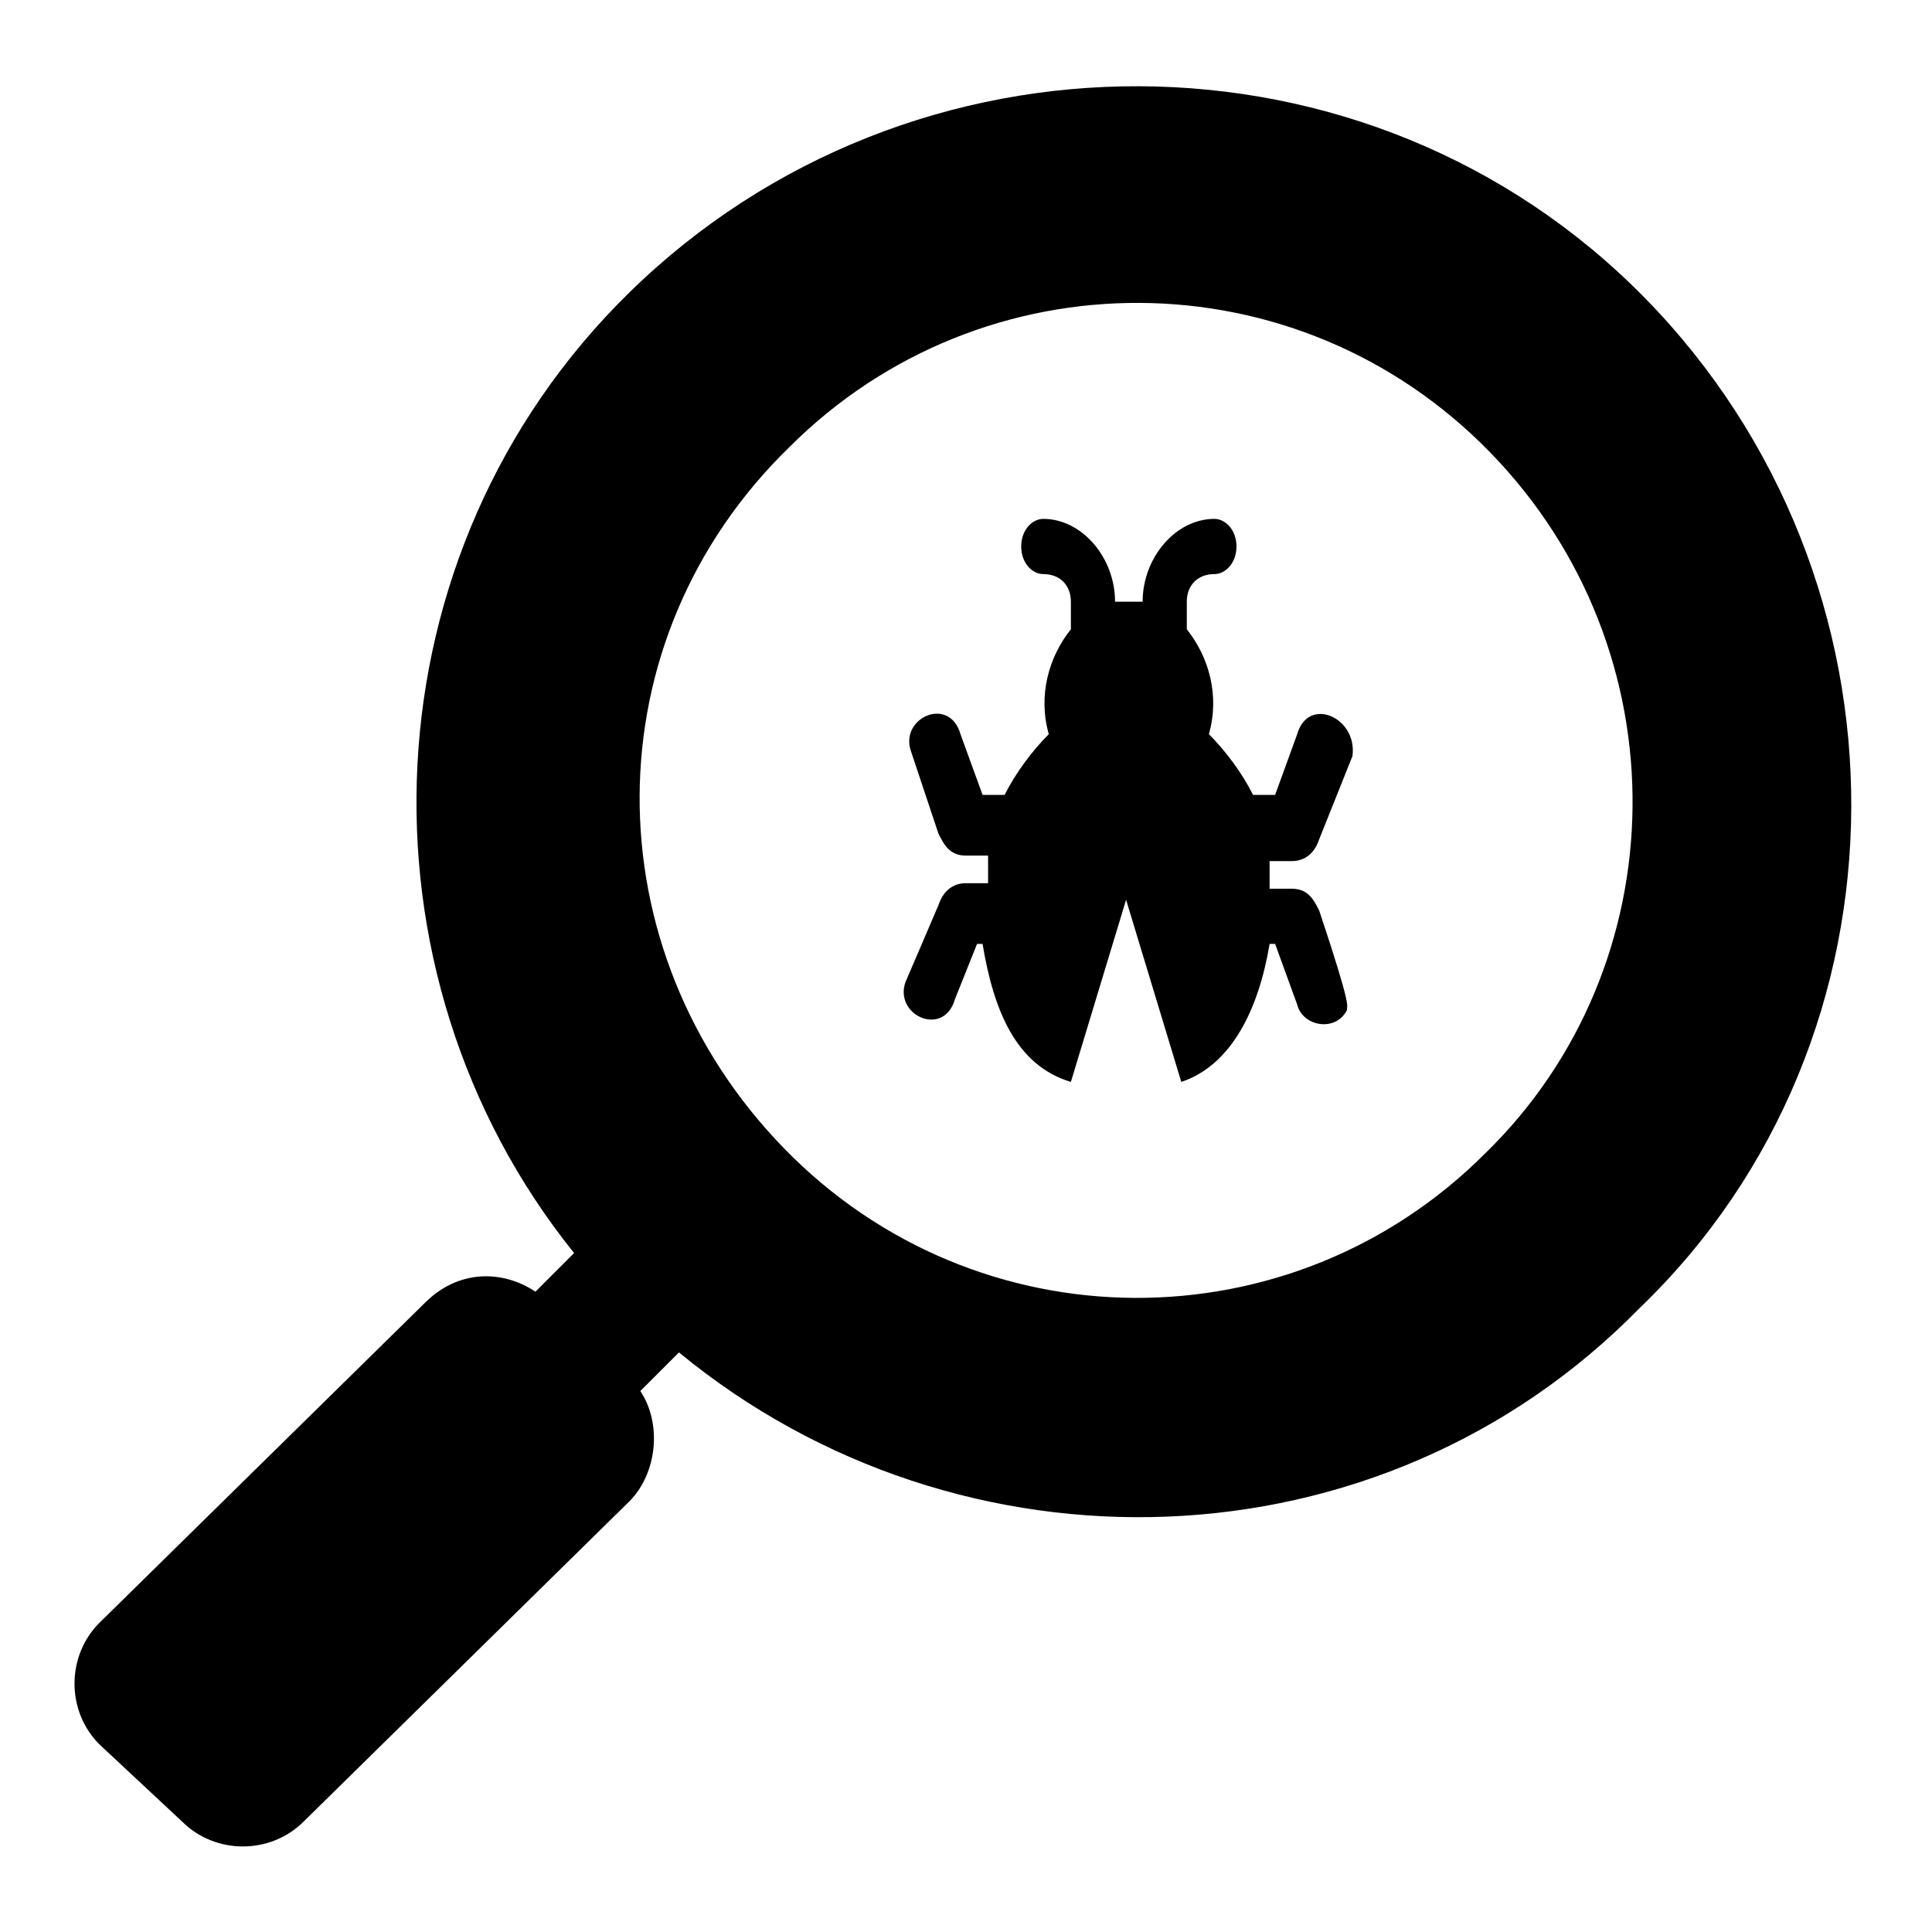 <svg xmlns="http://www.w3.org/2000/svg" enable-background="new 0 0 35 35" viewBox="0 0 35 35" id="software-testing" width="38px" height="38px">
  <path d="M29.8,5.4c-5-5.1-13.3-5.1-18.4-0.1c-4.8,4.7-5.1,12.3-1,17.4l-0.7,0.7c-0.6-0.4-1.4-0.4-2,0.2l-5.9,5.8
		c-0.6,0.6-0.6,1.6,0,2.2L3.3,33c0.6,0.6,1.6,0.6,2.2,0l5.9-5.8c0.5-0.5,0.6-1.4,0.2-2l0.7-0.7c5.1,4.2,12.7,4,17.4-0.8
		C34.8,18.8,34.8,10.5,29.8,5.4z M26.9,20.9c-3.5,3.5-9.2,3.5-12.7-0.1s-3.5-9.2,0.1-12.7c3.5-3.5,9.2-3.5,12.7,0.1
		S30.4,17.5,26.9,20.9z"></path>
  <path d="M23.5,13.3l-0.4,1.1l-0.4,0c-0.2-0.4-0.5-0.8-0.8-1.1c0.2-0.7,0-1.4-0.4-1.9l0-0.5c0-0.3,0.2-0.5,0.5-0.5
		c0.2,0,0.4-0.2,0.4-0.5c0-0.3-0.2-0.5-0.4-0.5c-0.7,0-1.3,0.7-1.3,1.5l0,0c-0.2,0-0.3,0-0.5,0l0,0c0-0.8-0.6-1.5-1.3-1.5
		c-0.2,0-0.4,0.2-0.4,0.5c0,0.3,0.2,0.5,0.4,0.5c0.3,0,0.5,0.2,0.5,0.5l0,0.5c-0.4,0.5-0.6,1.2-0.4,1.9c-0.3,0.3-0.6,0.7-0.8,1.1
		l-0.4,0l-0.4-1.1c-0.2-0.7-1.1-0.3-0.9,0.3l0.5,1.5c0.1,0.2,0.2,0.4,0.5,0.4h0l0.4,0c0,0.1,0,0.3,0,0.5l-0.4,0
		c-0.2,0-0.4,0.1-0.5,0.4l-0.6,1.4c-0.2,0.6,0.7,1,0.9,0.3l0.4-1l0.1,0c0.2,1.2,0.6,2.2,1.6,2.5l1-3.3l1,3.3
		c0.9-0.3,1.4-1.3,1.6-2.5l0.1,0l0.4,1.1c0.1,0.4,0.7,0.5,0.9,0.1c0-0.1,0.1,0-0.5-1.8c-0.1-0.2-0.2-0.4-0.5-0.4l-0.4,0
		c0-0.2,0-0.3,0-0.5l0.4,0c0.2,0,0.4-0.1,0.5-0.4l0.6-1.5C24.6,13,23.7,12.6,23.5,13.3z"></path>
</svg>
